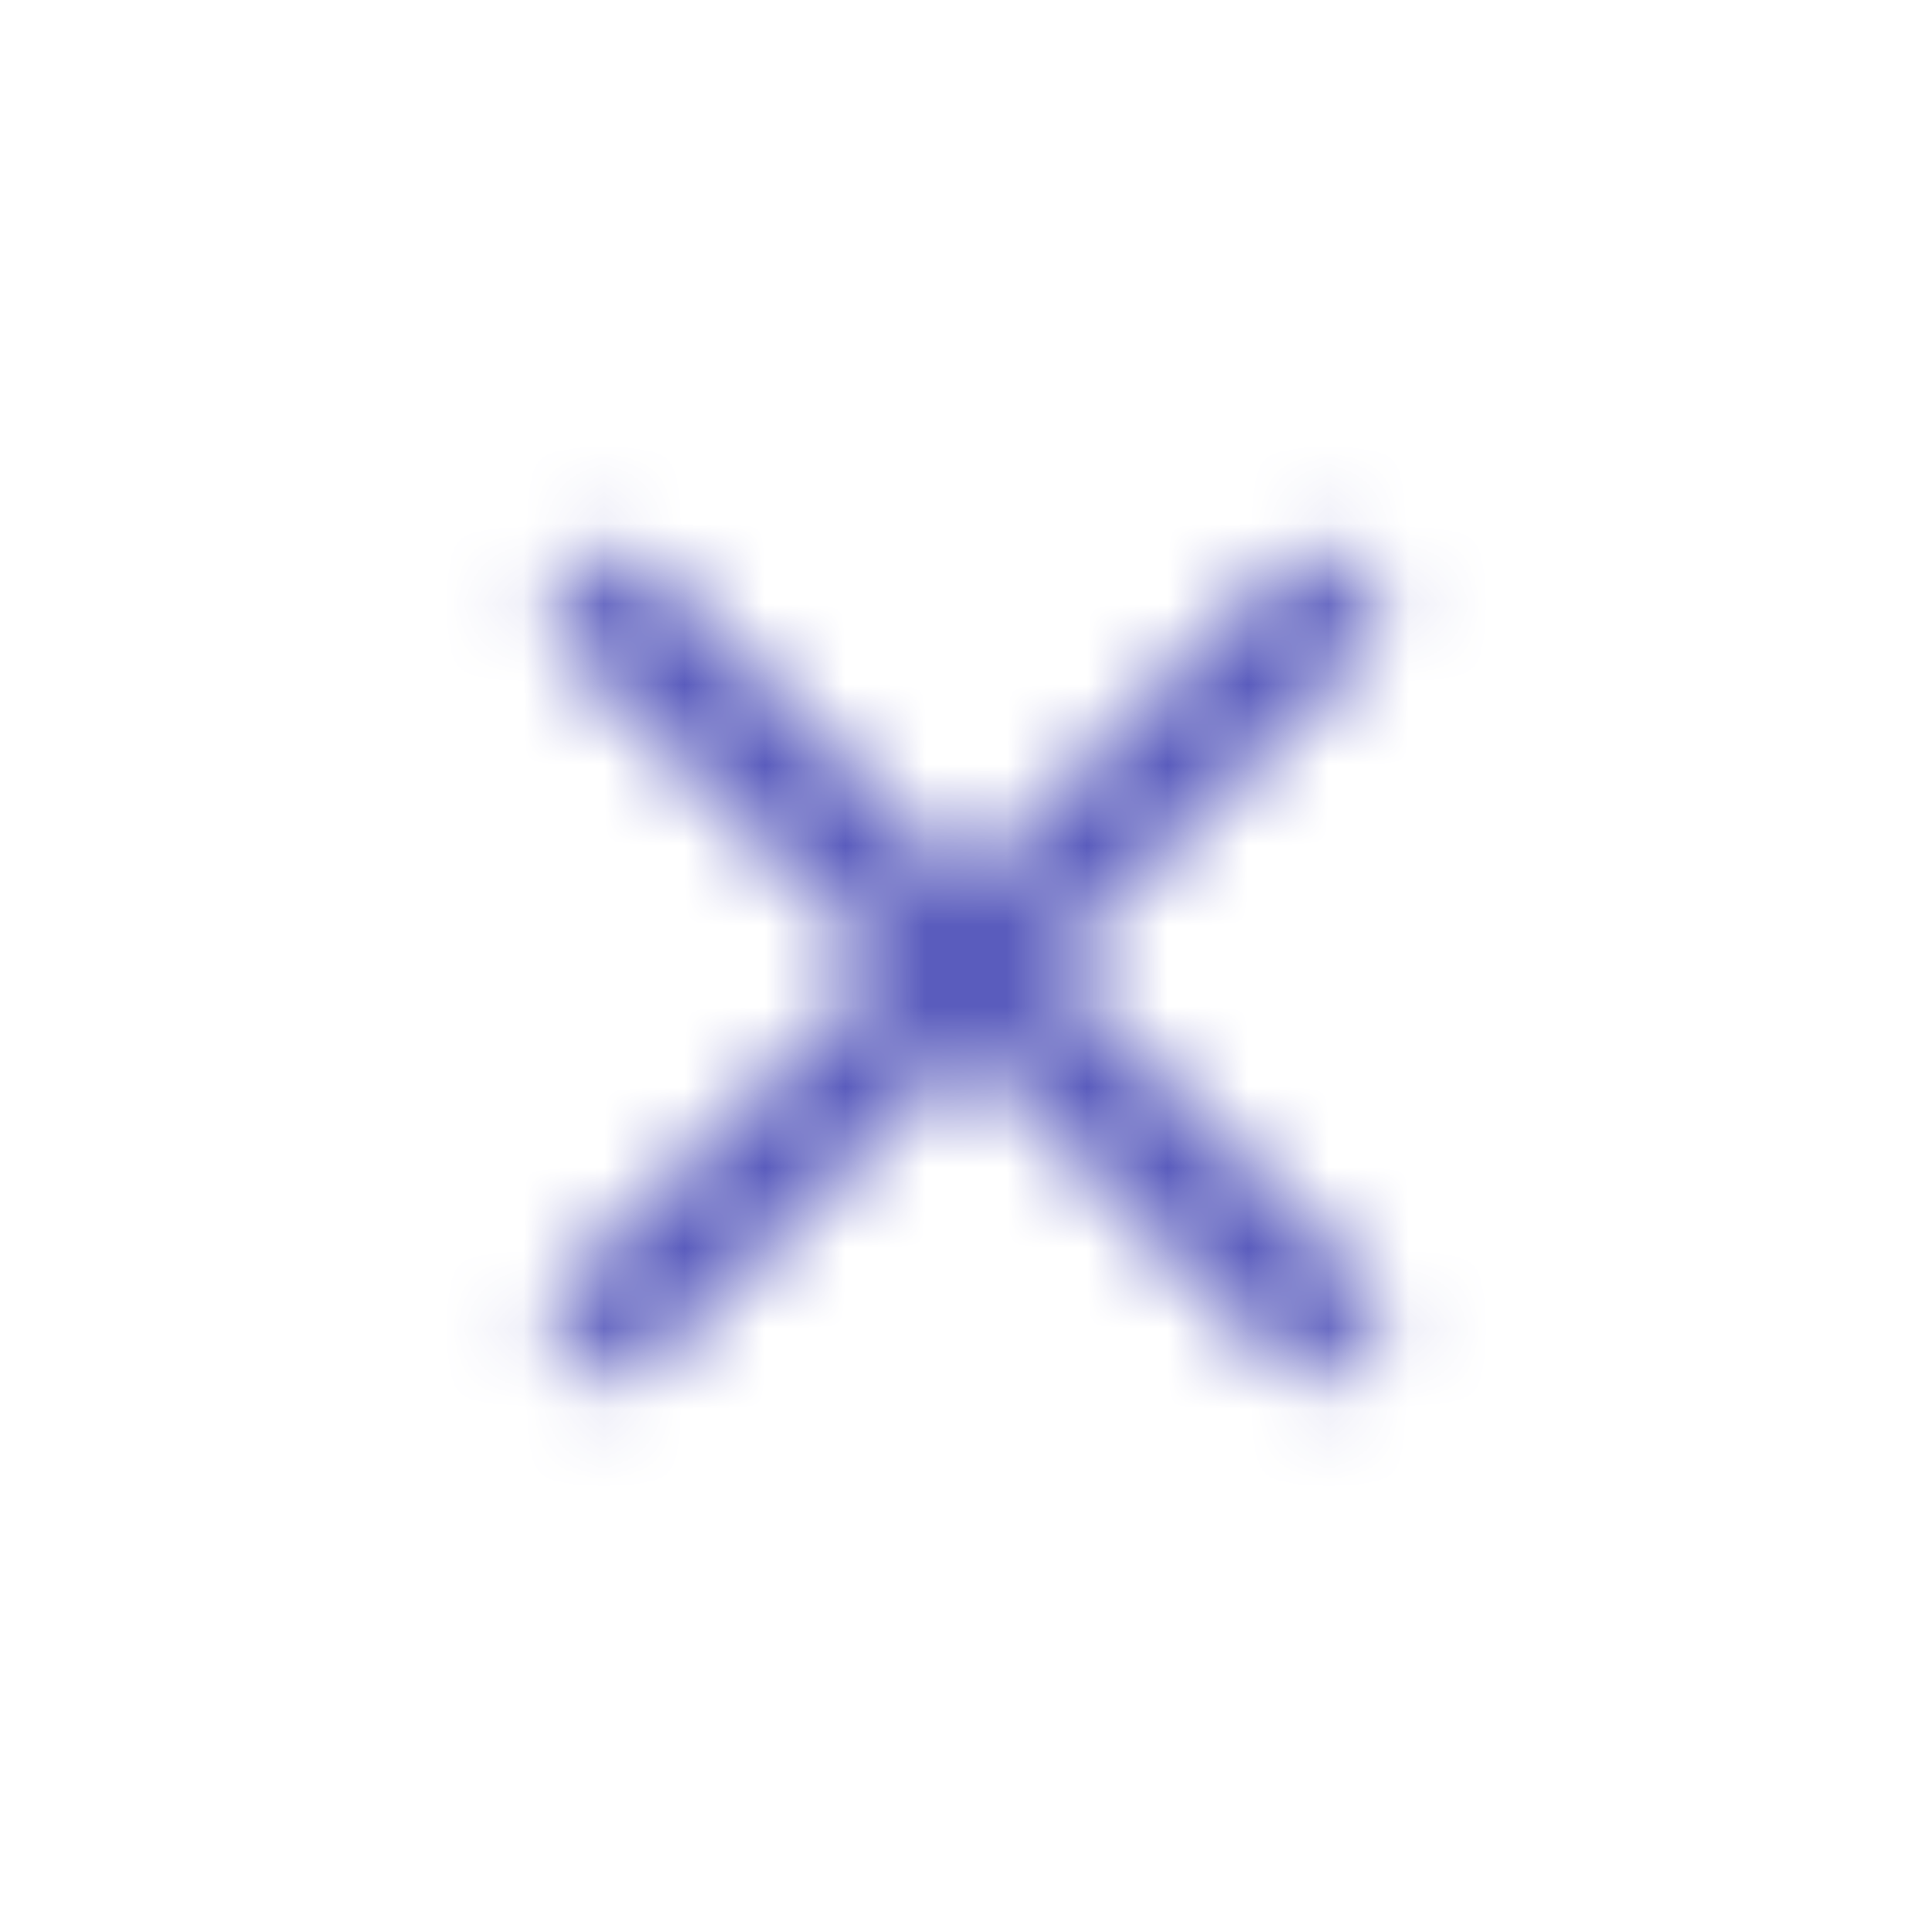 <?xml version="1.0" encoding="UTF-8"?> <svg xmlns="http://www.w3.org/2000/svg" width="24" height="24" viewBox="0 0 24 24" fill="none"> <mask id="mask0_548_456" style="mask-type:alpha" maskUnits="userSpaceOnUse" x="6" y="6" width="12" height="12"> <path d="M16.242 7.757L7.757 16.243" stroke="#2B3F6C" stroke-width="1.5" stroke-linecap="square"></path> <path d="M16.242 16.243L7.757 7.757" stroke="#2B3F6C" stroke-width="1.5" stroke-linecap="square"></path> </mask> <g mask="url(#mask0_548_456)"> <rect width="24" height="24" fill="#5A5CBD"></rect> </g> </svg> 